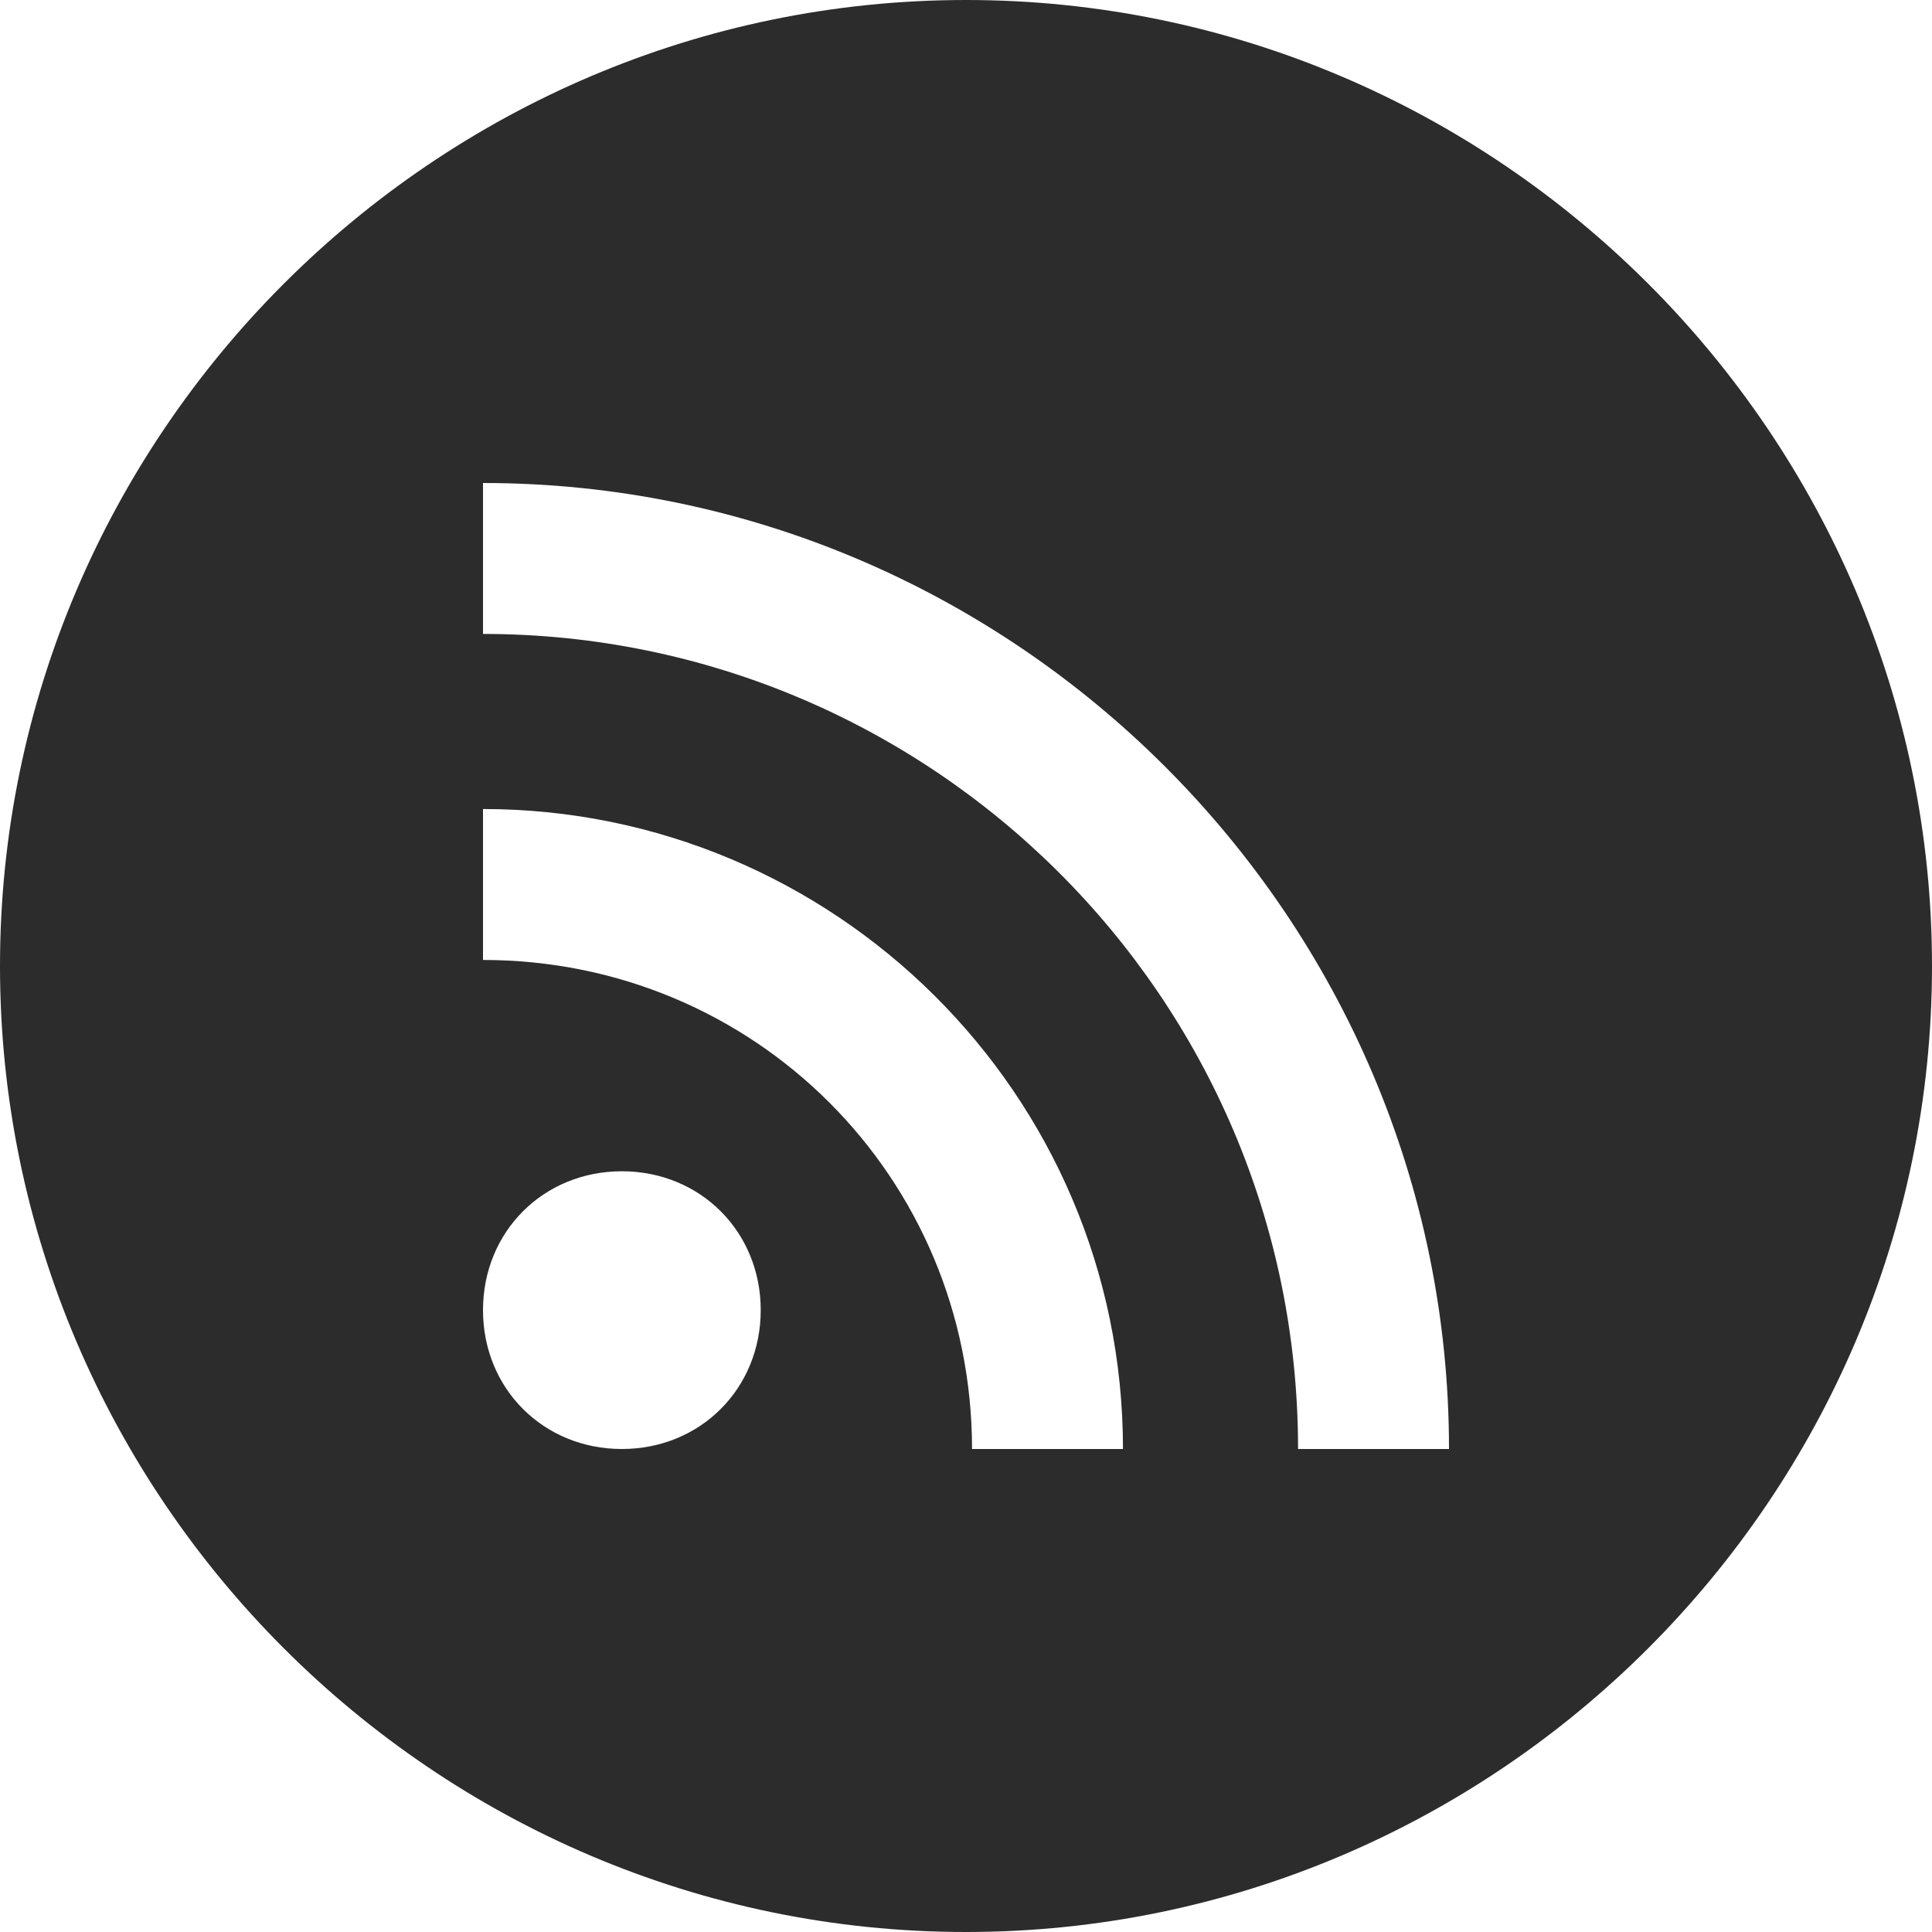 <?xml version="1.0" standalone="no"?><!DOCTYPE svg PUBLIC "-//W3C//DTD SVG 1.1//EN" "http://www.w3.org/Graphics/SVG/1.1/DTD/svg11.dtd"><svg t="1736817850072" class="icon" viewBox="0 0 1024 1024" version="1.1" xmlns="http://www.w3.org/2000/svg" p-id="68451" xmlns:xlink="http://www.w3.org/1999/xlink" width="200" height="200"><path d="M512 0C230.4 0 0 230.4 0 512s230.4 512 512 512 512-230.4 512-512S793.6 0 512 0z m-182.4 768C288 768 256 736 256 694.4s32-73.6 73.6-73.6 73.6 32 73.6 73.6-32 73.6-73.6 73.6z m185.6 0c0-144-115.2-259.2-259.2-259.2v-80c185.6 0 339.2 150.4 339.2 339.2h-80z m172.8 0c0-240-195.2-432-432-432V256c281.6 0 512 230.4 512 512h-80z" fill="#2c2c2c" p-id="68452"></path></svg>